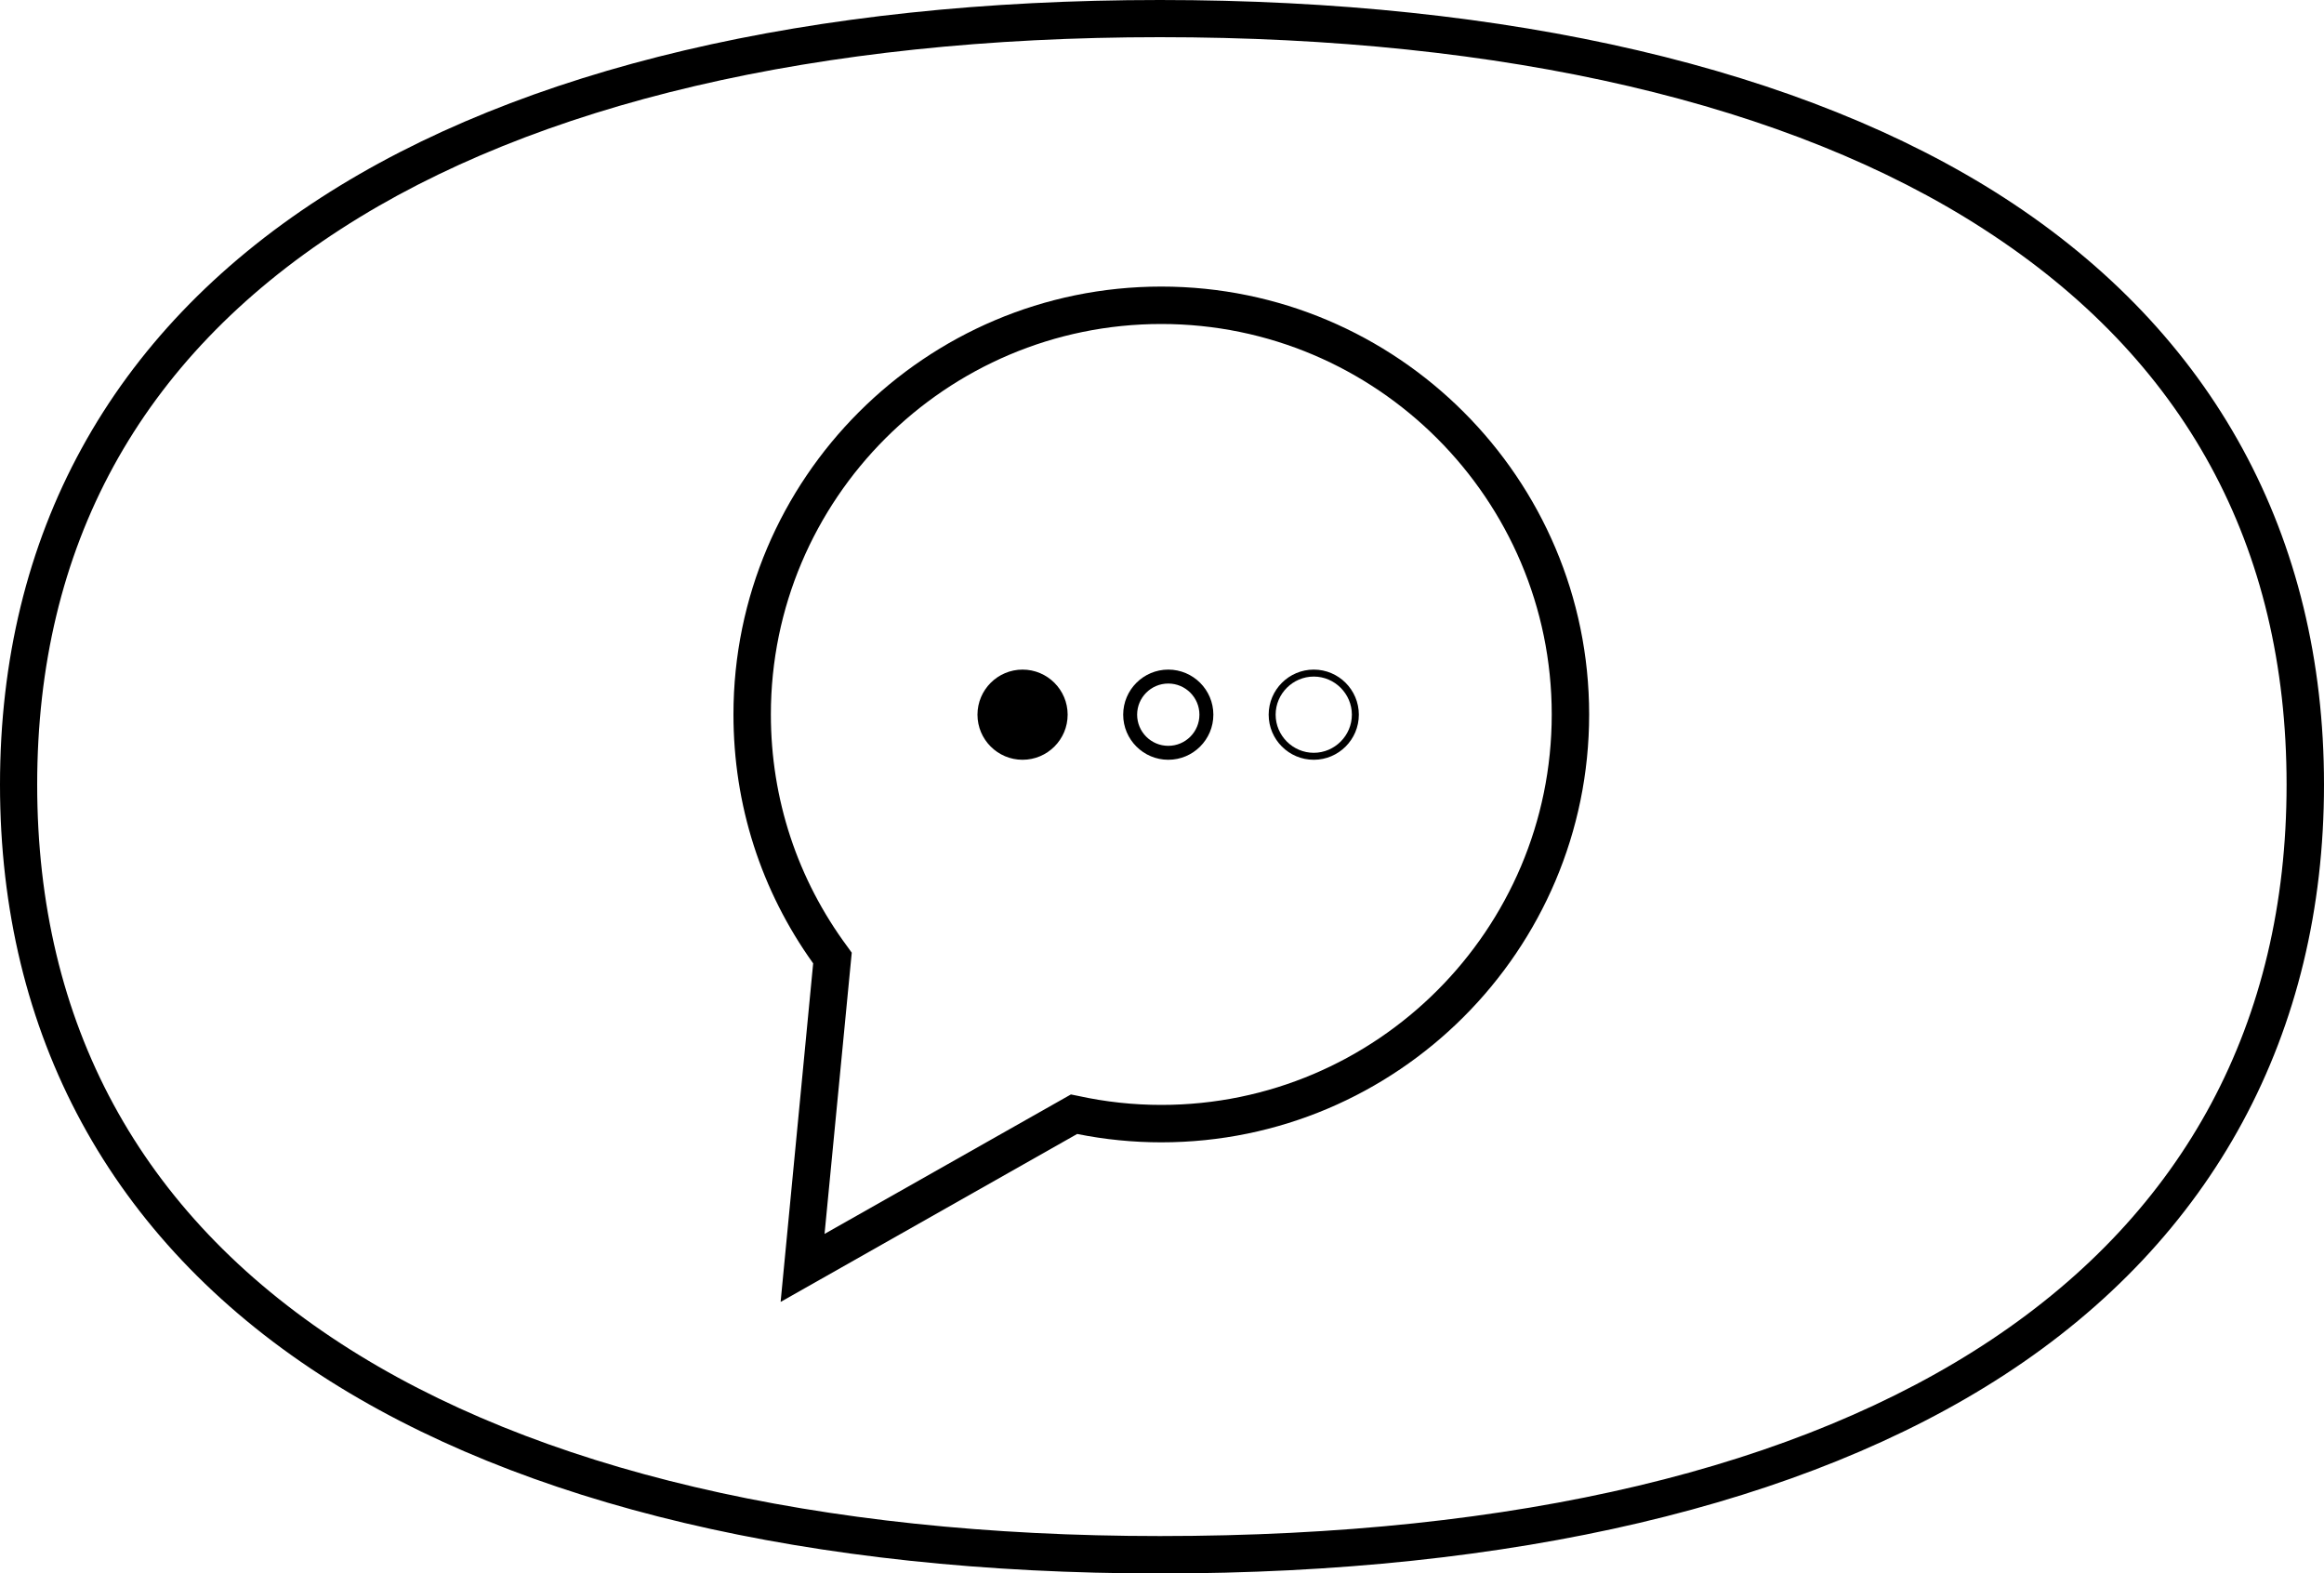 <?xml version="1.0" encoding="UTF-8"?>
<svg id="Layer_2" data-name="Layer 2" xmlns="http://www.w3.org/2000/svg" viewBox="0 0 100 67.7">
  <g id="New">
    <g>
      <path d="M33.59,56.01l1.4-14.56c-2.25-3.14-3.43-6.83-3.43-10.71,0-10.15,8.26-18.41,18.41-18.41s18.41,8.26,18.41,18.41-8.26,18.41-18.41,18.41c-1.21,0-2.43-.12-3.62-.36l-12.75,7.22ZM49.97,13.94c-9.27,0-16.8,7.54-16.8,16.8,0,3.63,1.14,7.09,3.3,10l.18,.25-1.17,12.1,10.6-6,.3,.06c1.18,.26,2.39,.39,3.59,.39,9.27,0,16.8-7.54,16.8-16.8s-7.54-16.8-16.8-16.8Z"/>
      <g>
        <circle cx="44" cy="30.75" r="1.64"/>
        <path d="M44,32.69c-1.07,0-1.94-.87-1.94-1.94s.87-1.94,1.94-1.94,1.94,.87,1.94,1.94-.87,1.94-1.94,1.94Zm0-3.28c-.74,0-1.34,.6-1.34,1.34s.6,1.34,1.34,1.34,1.34-.6,1.34-1.34-.6-1.34-1.34-1.34Z"/>
      </g>
      <path d="M56.53,32.69c-1.07,0-1.94-.87-1.94-1.94s.87-1.94,1.94-1.94,1.94,.87,1.94,1.94-.87,1.94-1.94,1.94Zm0-3.58c-.9,0-1.64,.74-1.64,1.64s.74,1.64,1.64,1.64,1.64-.74,1.64-1.64-.74-1.64-1.64-1.64Z"/>
      <path d="M50.27,32.69c-1.07,0-1.94-.87-1.94-1.94s.87-1.94,1.94-1.94,1.94,.87,1.94,1.94-.87,1.94-1.94,1.94Zm0-3.28c-.74,0-1.34,.6-1.34,1.34s.6,1.34,1.34,1.34,1.34-.6,1.34-1.34-.6-1.34-1.34-1.34Z"/>
      <path d="M49.91,67.7c-15.02,0-27.51-2.95-36.12-8.54C4.77,53.3,0,44.52,0,33.76S4.77,14.35,13.8,8.51C22.41,2.94,34.9,0,49.91,0s27.71,2.94,36.33,8.51c9,5.82,13.76,14.55,13.76,25.25s-4.76,19.55-13.76,25.4c-8.6,5.59-21.17,8.54-36.33,8.54ZM49.91,1.6c-14.7,0-26.89,2.85-35.25,8.26C6,15.46,1.6,23.51,1.6,33.76s4.4,18.42,13.07,24.05c8.34,5.42,20.53,8.28,35.24,8.28,30.81,0,48.48-11.78,48.48-32.33,0-10.27-4.38-18.32-13.03-23.9C77.02,4.46,64.76,1.6,49.91,1.6Z"/>
    </g>
  </g>
</svg>